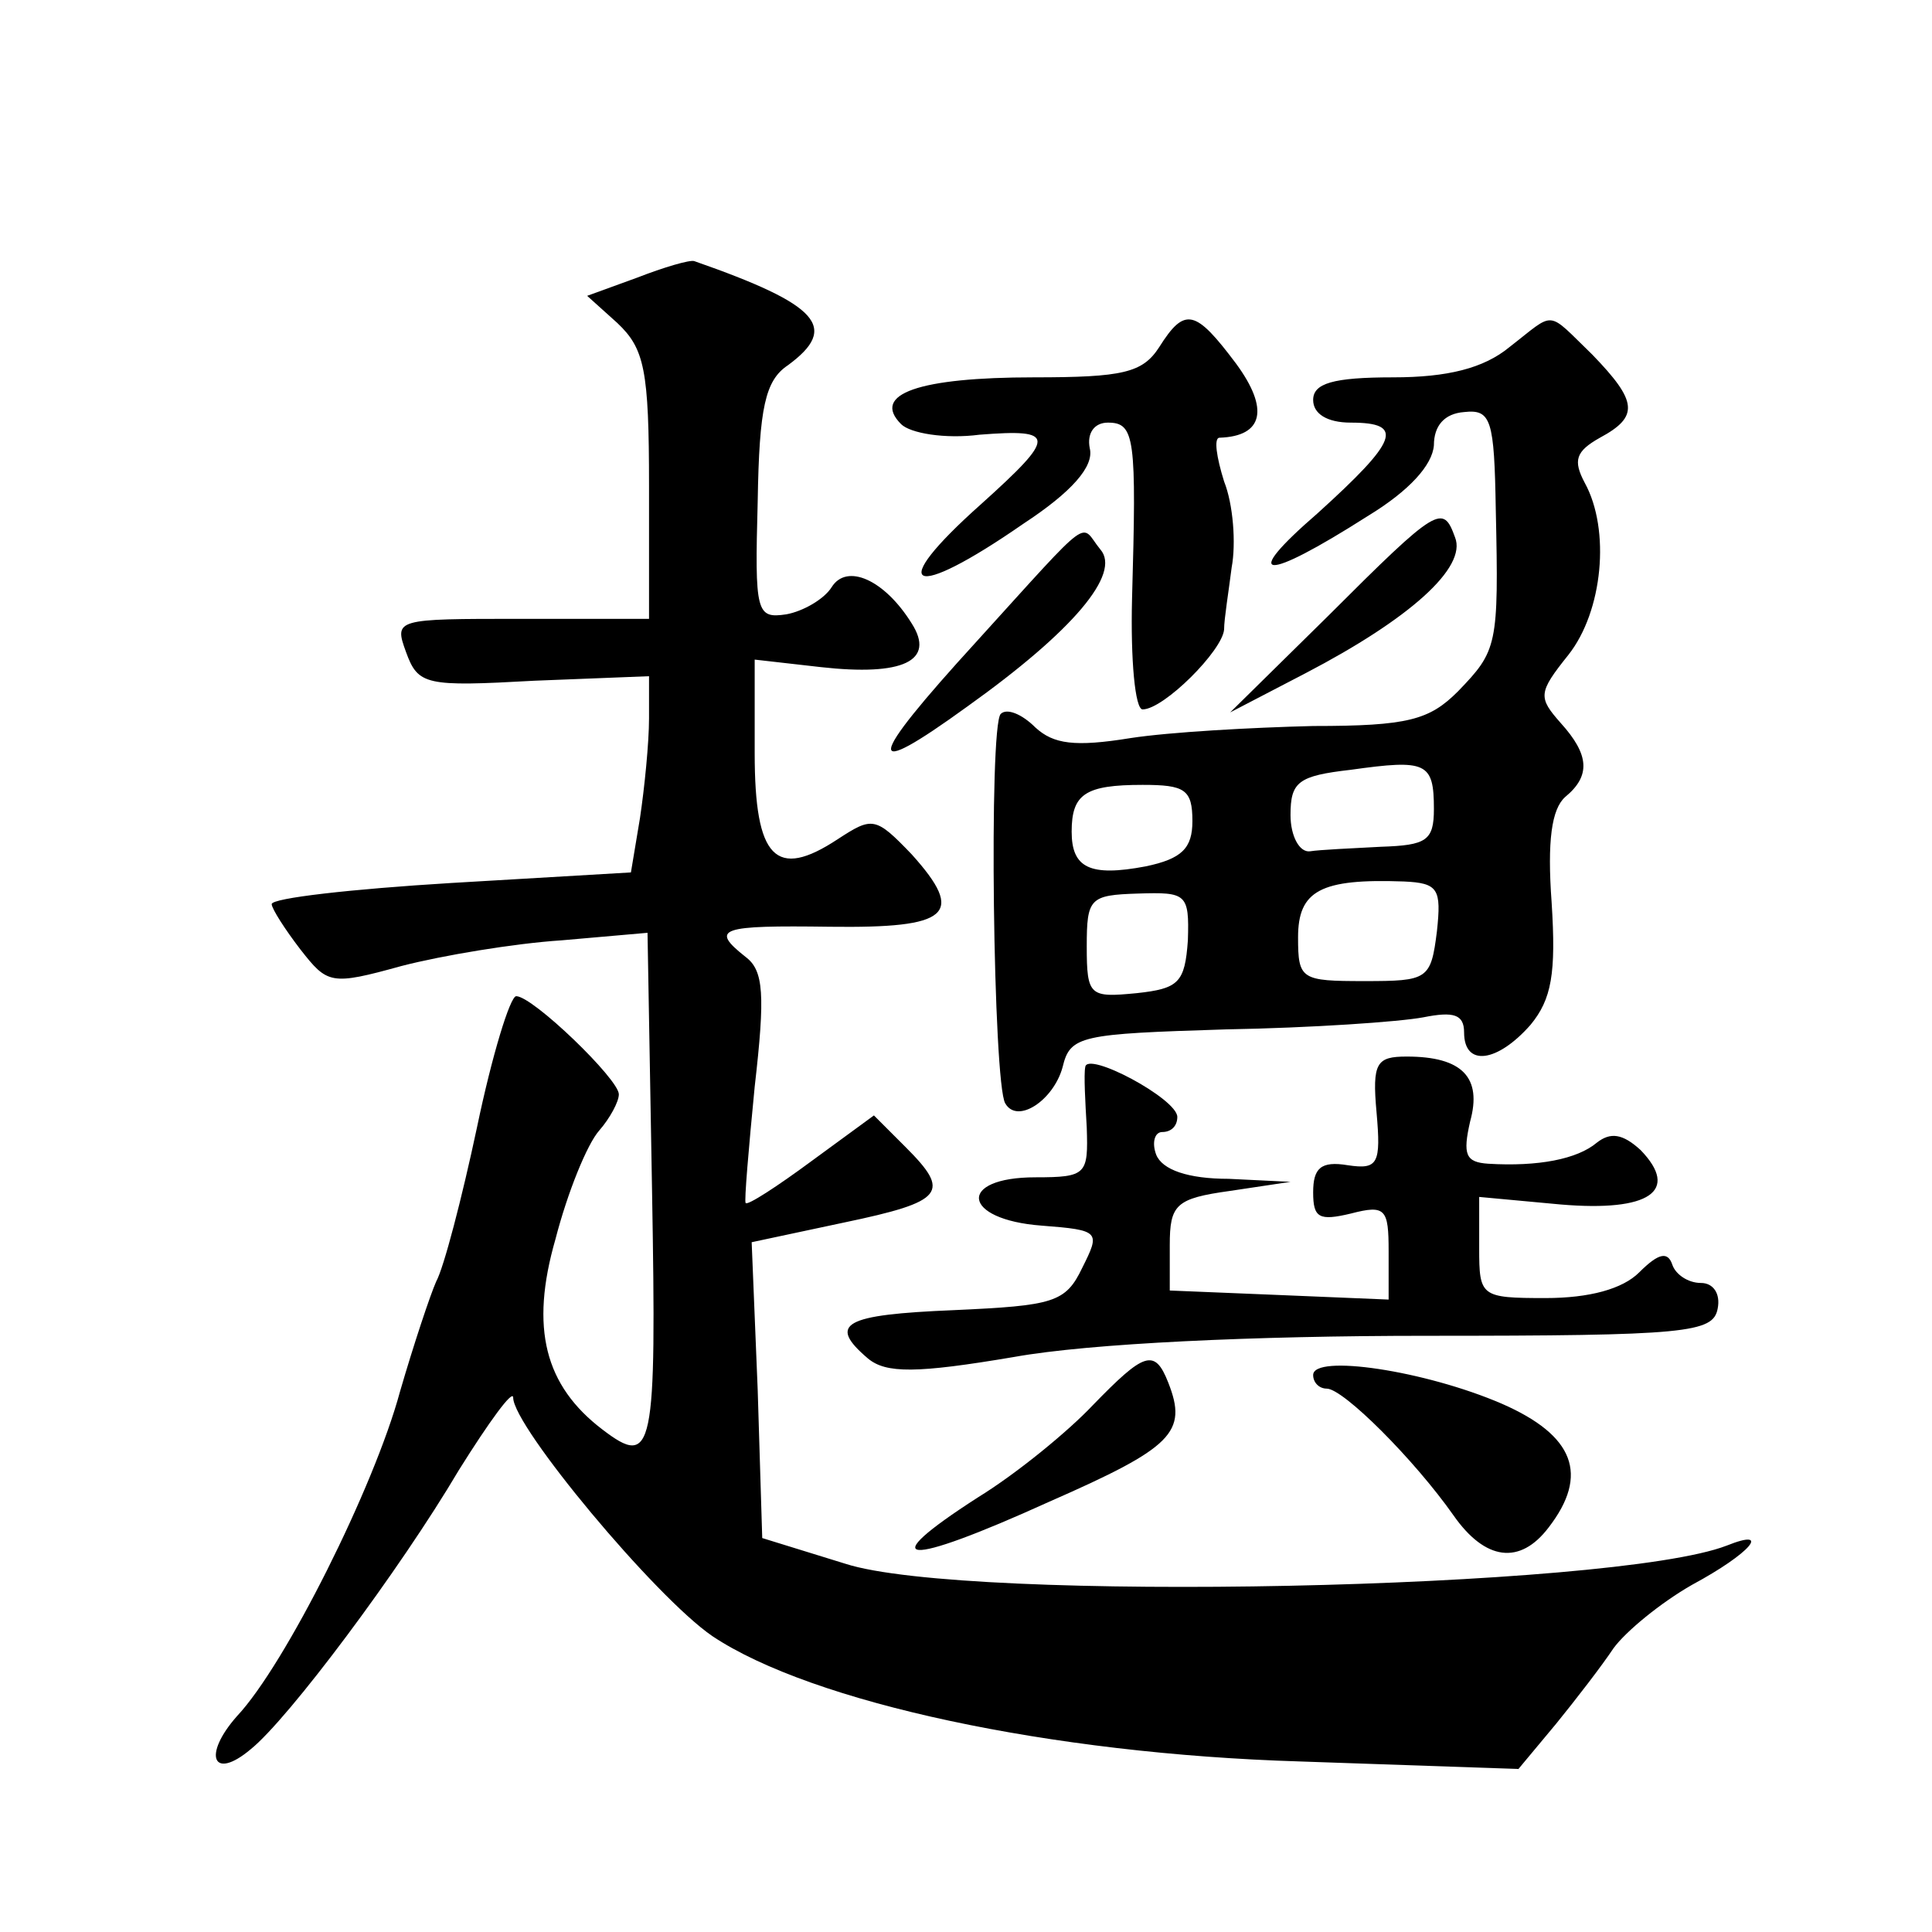 <?xml version="1.0" standalone="no"?>
<!DOCTYPE svg PUBLIC "-//W3C//DTD SVG 20010904//EN"
 "http://www.w3.org/TR/2001/REC-SVG-20010904/DTD/svg10.dtd">
<svg version="1.0" xmlns="http://www.w3.org/2000/svg"
 width="128pt" height="128pt" viewBox="0 0 128 128"
 preserveAspectRatio="xMidYMid meet">
<g transform="translate(0,128) scale(0.1,-0.1)"
fill="#0" stroke="none">
<path d="M422 1096 l-33 -12 20 -18 c18 -17 21 -31 21 -108 l0 -88 -85 0 c-83 0
-84 0 -76 -22 8 -22 13 -23 85 -19 l76 3 0 -28 c0 -16 -3 -46 -6 -66 l-6 -36 -119
-7 c-66 -4 -119 -10 -119 -14 0 -3 9 -17 19 -30 18 -23 20 -24 67 -11 27 7 75 15
106 17 l57 5 3 -171 c3 -173 1 -184 -33 -158 -38 29 -48 67 -31 126 8 31 21 63
29 72 7 8 13 19 13 24 0 10 -57 65 -68 65 -4 0 -16 -39 -26 -87 -10 -47 -22 -93
-27 -102 -4 -9 -15 -42 -24 -73 -17 -63 -76 -181 -108 -215 -23 -26 -16 -43 9 -22
25 20 99 119 138 185 20 32 36 54 36 48 0 -19 94 -132 132 -158 66 -44 224 -78
389 -83 l145 -5 25 30 c13 16 30 38 38 50 8 11 31 30 52 42 39 21 53 38 23 26 -75
-29 -504 -38 -584 -12 l-55 17 -3 98 -4 98 61 13 c67 14 71 20 41 50 l-21 21 -41
-30 c-23 -17 -43 -30 -44 -28 -1 1 2 36 6 77 7 61 6 77 -6 86 -24 19 -17 21 56
20 79 -1 90 8 54 48 -24 25 -26 25 -49 10 -41 -27 -55 -13 -55 57 l0 62 44 -5 c54
-6 76 4 60 29 -18 29 -43 40 -53 24 -5 -8 -19 -16 -30 -18 -20 -3 -21 1 -19 75
1 62 5 80 20 90 34 25 21 40 -62 69 -3 1 -20 -4 -38 -11z M768 1050 c-11 -17 -24
-20 -83 -20 -76 0 -108 -11 -88 -31 6 -6 29 -10 52 -7 51 4 51 -1 1 -46 -64 -57
-47 -65 28 -13 32 21 47 38 44 50 -2 10 3 17 12 17 18 0 19 -10 16 -117 -1 -40
2 -73 7 -73 14 0 53 39 54 53 0 7 3 25 5 41 3 16 1 42 -5 57 -5 16 -7 29 -3 29
29 1 33 19 11 49 -27 36 -34 38 -51 11z M1000 1050 c-17 -14 -41 -20 -77 -20 -40
0 -53 -4 -53 -15 0 -9 9 -15 25 -15 36 0 31 -12 -22 -60 -52 -45 -36 -46 33 -2
28 17 43 34 44 47 0 13 7 21 20 22 18 2 20 -5 21 -65 2 -90 1 -93 -25 -120 -19
-19 -33 -23 -96 -23 -41 -1 -95 -4 -121 -8 -37 -6 -51 -4 -63 7 -9 9 -19 13 -23
9 -8 -8 -5 -245 3 -258 8 -14 32 2 38 24 5 21 12 22 108 25 57 1 115 5 131 8 20
4 27 2 27 -10 0 -23 22 -20 44 5 14 17 17 34 14 81 -3 41 0 62 9 70 17 14 16 28
-3 49 -15 17 -15 20 5 45 23 29 28 83 11 114 -8 15 -6 21 10 30 26 14 25 24 -5
55 -31 30 -24 29 -55 5z m-50 -306 c0 -21 -5 -24 -35 -25 -19 -1 -41 -2 -47 -3
-7 -1 -13 10 -13 24 0 22 5 26 40 30 50 7 55 5 55 -26z m-160 -8 c0 -18 -7 -25
-31 -30 -37 -7 -49 -1 -49 23 0 25 9 31 47 31 28 0 33 -3 33 -24z m162 -73 c-4
-32 -6 -33 -48 -33 -42 0 -44 1 -44 29 0 31 15 39 70 37 23 -1 25 -5 22 -33z m-165
-6 c-2 -28 -6 -32 -34 -35 -31 -3 -33 -2 -33 31 0 32 2 34 34 35 32 1 34 0 33 -31z
M880 872 l-65 -64 50 26 c69 36 107 70 99 90 -8 22 -11 21 -84 -52z M647 855 c-74
-81 -75 -93 -6 -43 70 50 102 88 88 104 -14 17 -3 26 -82 -61z M719 573 c-1 -5
0 -23 1 -40 1 -31 0 -33 -34 -33 -52 0 -49 -28 4 -32 39 -3 39 -4 27 -28 -11 -23
-19 -25 -85 -28 -73 -3 -84 -9 -57 -32 12 -10 32 -10 97 1 50 9 159 14 273 14 173
0 190 2 193 18 2 10 -3 17 -11 17 -9 0 -17 6 -19 12 -3 9 -9 8 -22 -5 -11 -11 -33
-17 -62 -17 -43 0 -44 1 -44 33 l0 34 54 -5 c59 -5 79 9 53 36 -12 11 -20 12 -29
5 -13 -11 -39 -16 -72 -14 -15 1 -17 6 -12 28 8 29 -5 43 -42 43 -20 0 -23 -4 -20
-37 3 -34 1 -38 -19 -35 -18 3 -23 -2 -23 -18 0 -17 4 -19 25 -14 23 6 25 3 25
-25 l0 -32 -72 3 -73 3 0 30 c0 27 4 31 40 36 l40 6 -41 2 c-27 0 -44 6 -48 16
-3 8 -1 15 4 15 6 0 10 4 10 10 0 12 -60 44 -61 33z M724 349 c-16 -17 -50 -45
-76 -61 -70 -45 -50 -47 47 -3 82 36 92 46 79 79 -9 23 -16 20 -50 -15z M870 369
c0 -5 4 -9 9 -9 11 0 58 -47 84 -84 21 -30 44 -33 63 -8 27 35 17 61 -31 82 -51
22 -125 33 -125 19z"/>
</g>
</svg>
